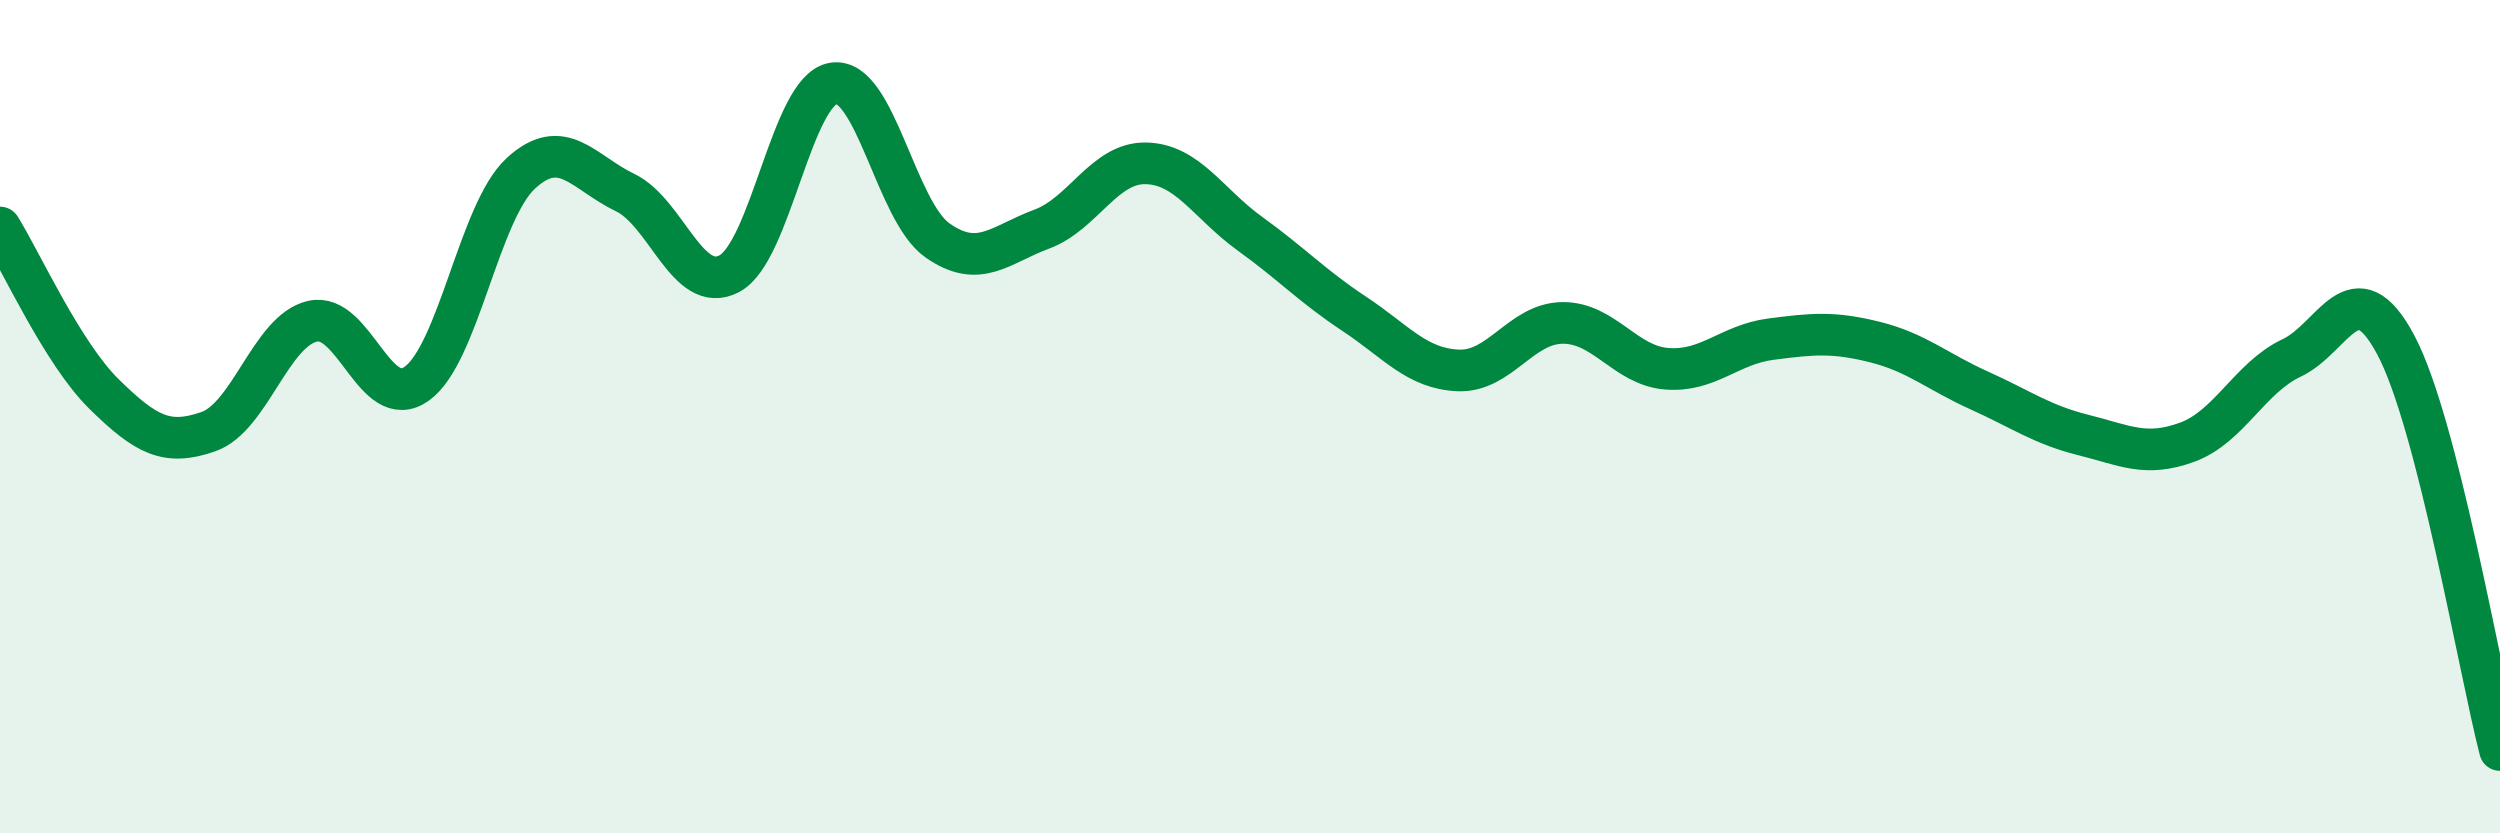 
    <svg width="60" height="20" viewBox="0 0 60 20" xmlns="http://www.w3.org/2000/svg">
      <path
        d="M 0,5.46 C 0.5,6.26 1.5,8.48 2.5,9.46 C 3.5,10.44 4,10.71 5,10.36 C 6,10.01 6.5,7.94 7.5,7.71 C 8.5,7.48 9,9.92 10,9.21 C 11,8.5 11.5,5.08 12.5,4.16 C 13.5,3.24 14,4.14 15,4.62 C 16,5.1 16.5,7.09 17.5,6.57 C 18.5,6.05 19,2.16 20,2 C 21,1.84 21.5,5.07 22.5,5.77 C 23.5,6.47 24,5.87 25,5.5 C 26,5.13 26.5,3.9 27.5,3.92 C 28.5,3.94 29,4.89 30,5.61 C 31,6.33 31.5,6.87 32.5,7.53 C 33.5,8.19 34,8.85 35,8.89 C 36,8.93 36.5,7.76 37.5,7.75 C 38.5,7.74 39,8.77 40,8.85 C 41,8.93 41.5,8.27 42.5,8.14 C 43.5,8.01 44,7.96 45,8.21 C 46,8.46 46.5,8.92 47.5,9.37 C 48.5,9.82 49,10.19 50,10.44 C 51,10.69 51.5,10.98 52.5,10.61 C 53.5,10.24 54,9.06 55,8.59 C 56,8.12 56.5,6.4 57.5,8.28 C 58.5,10.16 59.5,16.06 60,18L60 20L0 20Z"
        fill="#008740"
        opacity="0.1"
        stroke-linecap="round"
        stroke-linejoin="round"
      />
      <path
        d="M 0,5.46 C 0.5,6.26 1.5,8.48 2.5,9.46 C 3.5,10.44 4,10.71 5,10.36 C 6,10.01 6.5,7.94 7.5,7.71 C 8.5,7.48 9,9.92 10,9.21 C 11,8.5 11.5,5.08 12.5,4.16 C 13.5,3.24 14,4.14 15,4.62 C 16,5.1 16.5,7.09 17.5,6.57 C 18.5,6.05 19,2.16 20,2 C 21,1.84 21.5,5.07 22.5,5.77 C 23.5,6.47 24,5.87 25,5.5 C 26,5.13 26.5,3.9 27.5,3.92 C 28.5,3.94 29,4.89 30,5.61 C 31,6.33 31.5,6.87 32.5,7.53 C 33.5,8.19 34,8.85 35,8.89 C 36,8.93 36.5,7.76 37.5,7.75 C 38.5,7.74 39,8.77 40,8.85 C 41,8.93 41.5,8.27 42.5,8.14 C 43.5,8.01 44,7.96 45,8.21 C 46,8.46 46.5,8.92 47.5,9.37 C 48.5,9.82 49,10.19 50,10.44 C 51,10.69 51.5,10.98 52.5,10.61 C 53.5,10.24 54,9.06 55,8.59 C 56,8.12 56.5,6.4 57.5,8.28 C 58.5,10.16 59.5,16.06 60,18"
        stroke="#008740"
        stroke-width="1"
        fill="none"
        stroke-linecap="round"
        stroke-linejoin="round"
      />
    </svg>
  